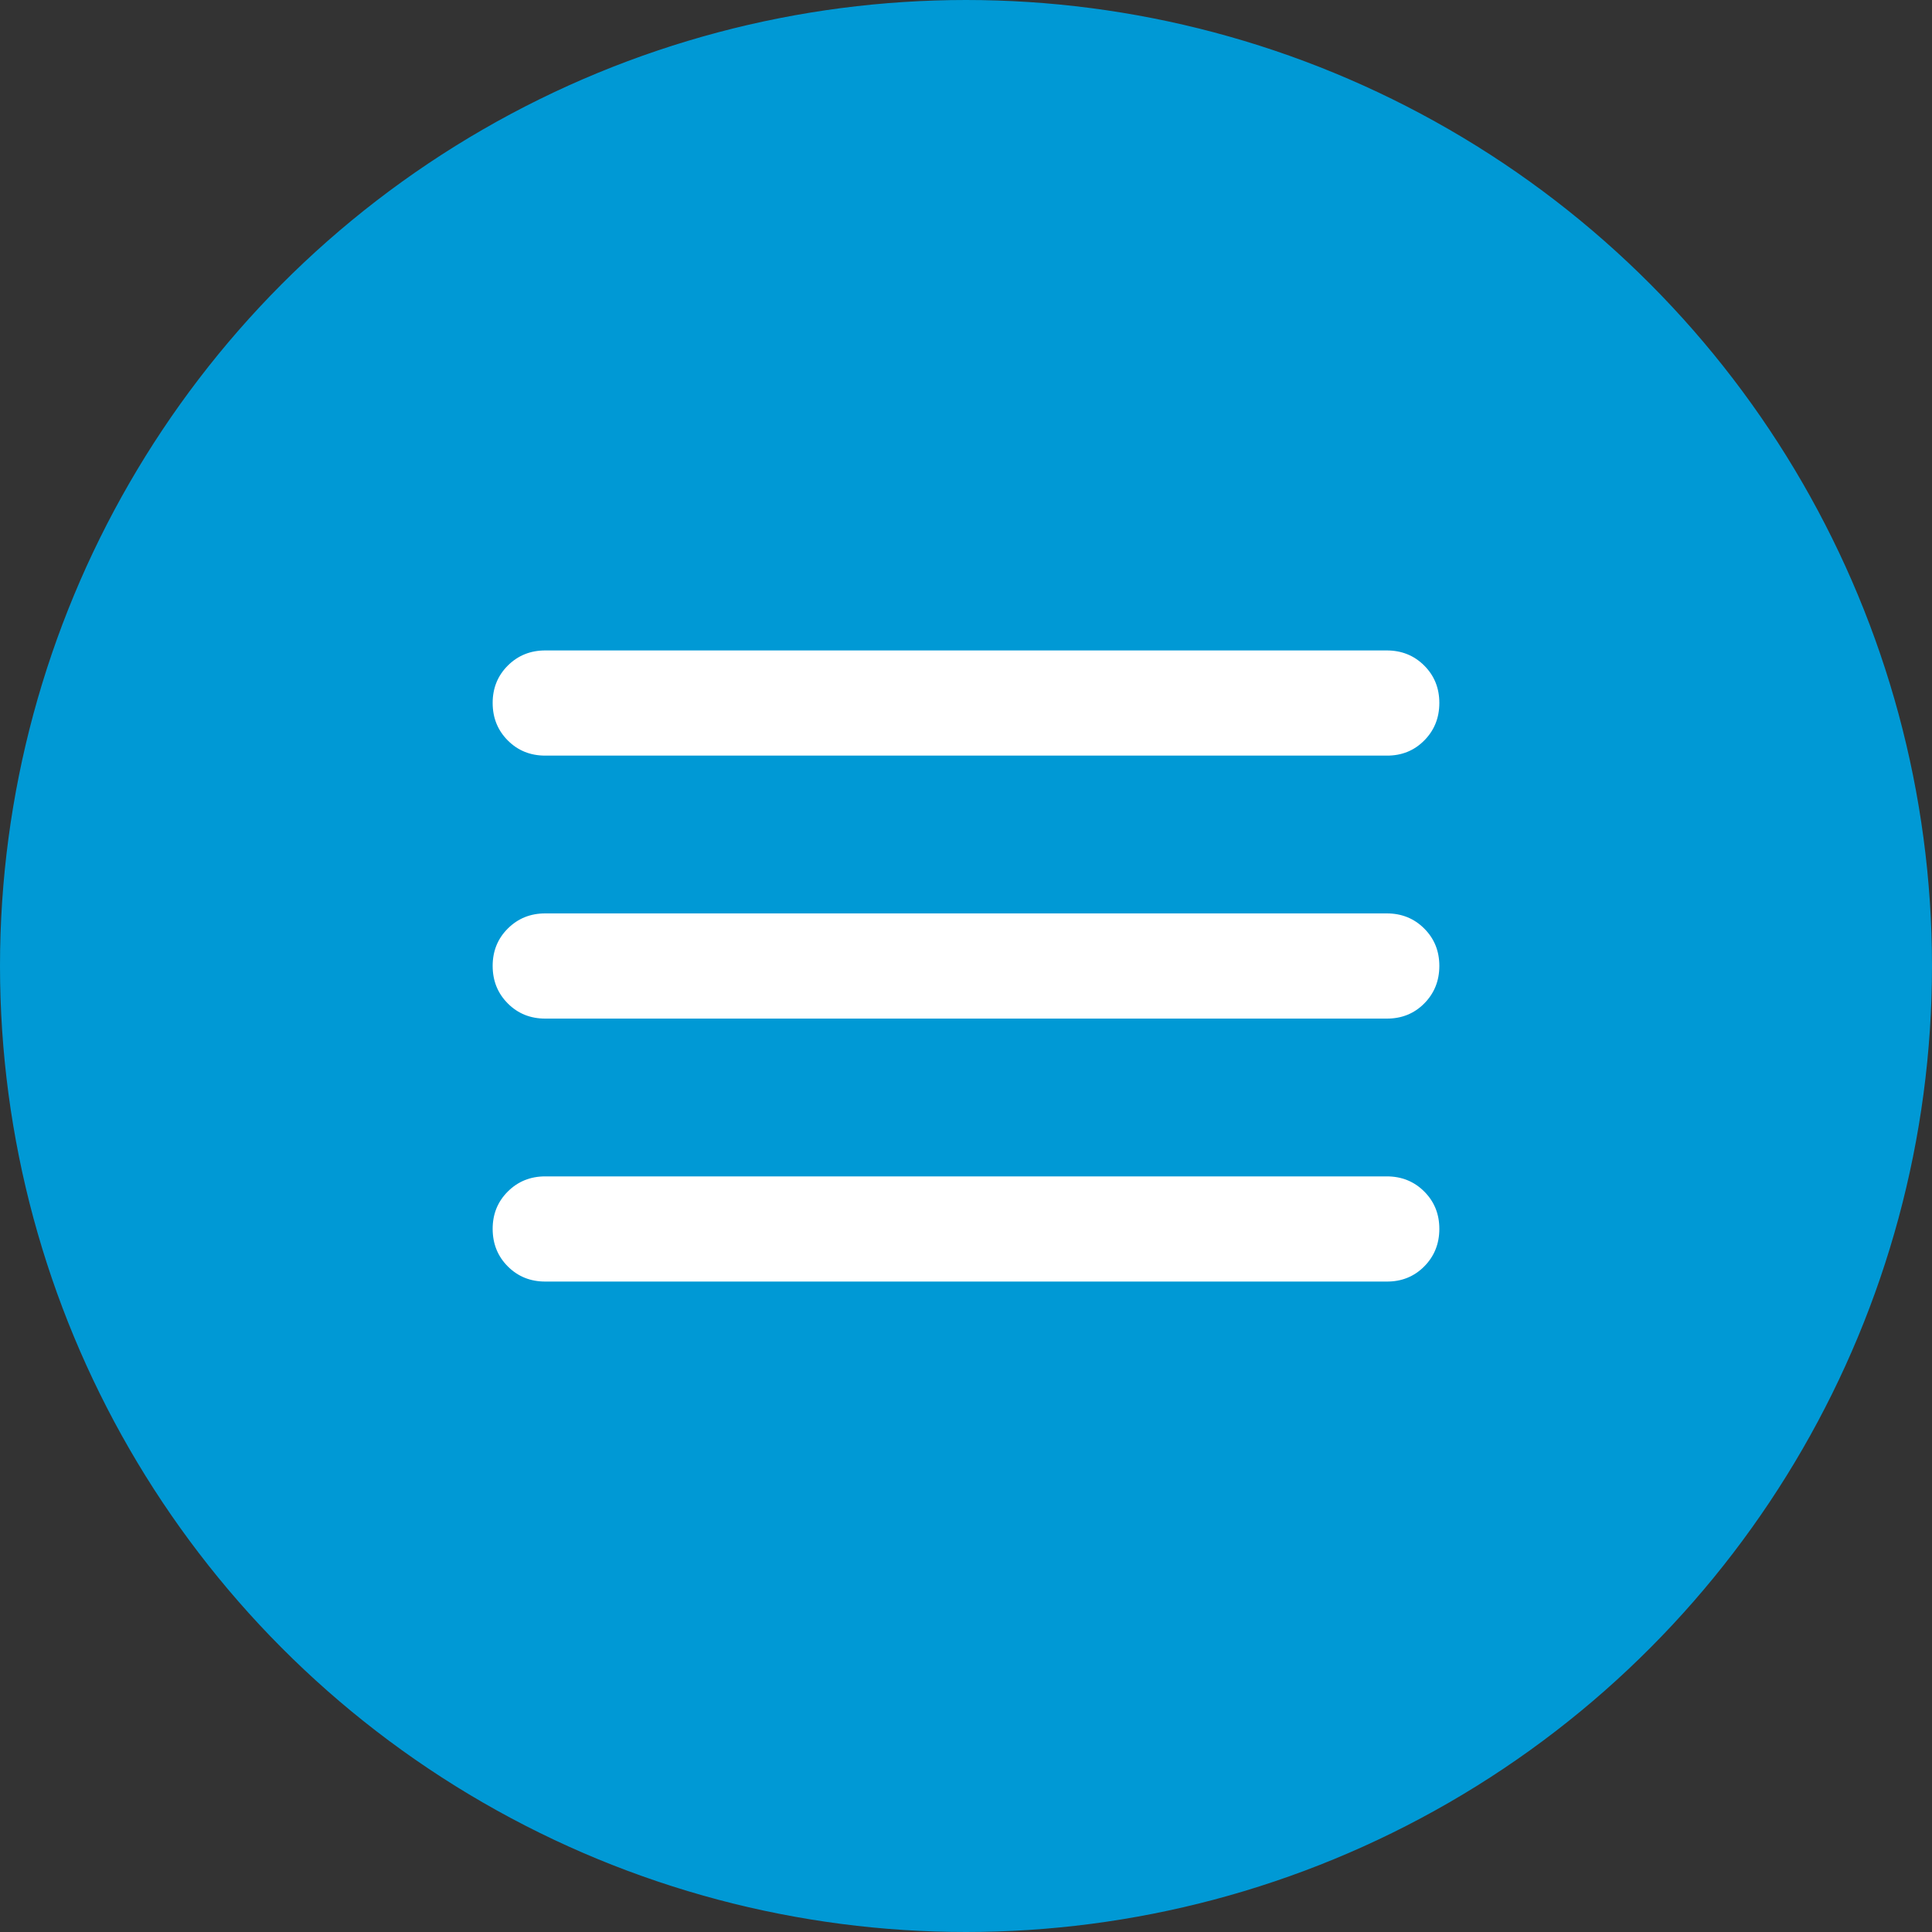 <?xml version="1.0" encoding="UTF-8"?> <svg xmlns="http://www.w3.org/2000/svg" width="75" height="75" viewBox="0 0 75 75" fill="none"><rect x="0" y="0" width="75" height="75" fill="#333333" stroke="none"/><circle cx="37.5" cy="37.5" r="37" fill="#0099D5" stroke="#0099D5"></circle><path d="M21.167 49.75C20.588 49.75 20.104 49.554 19.713 49.162C19.322 48.77 19.126 48.285 19.125 47.708C19.124 47.131 19.32 46.647 19.713 46.255C20.106 45.863 20.591 45.667 21.167 45.667H53.833C54.412 45.667 54.897 45.863 55.289 46.255C55.681 46.647 55.876 47.131 55.875 47.708C55.874 48.285 55.678 48.771 55.287 49.164C54.896 49.557 54.412 49.753 53.833 49.75H21.167ZM21.167 39.542C20.588 39.542 20.104 39.346 19.713 38.954C19.322 38.562 19.126 38.077 19.125 37.5C19.124 36.923 19.32 36.438 19.713 36.046C20.106 35.654 20.591 35.458 21.167 35.458H53.833C54.412 35.458 54.897 35.654 55.289 36.046C55.681 36.438 55.876 36.923 55.875 37.5C55.874 38.077 55.678 38.562 55.287 38.956C54.896 39.349 54.412 39.544 53.833 39.542H21.167ZM21.167 29.333C20.588 29.333 20.104 29.137 19.713 28.745C19.322 28.353 19.126 27.869 19.125 27.292C19.124 26.715 19.32 26.23 19.713 25.838C20.106 25.446 20.591 25.25 21.167 25.25H53.833C54.412 25.25 54.897 25.446 55.289 25.838C55.681 26.23 55.876 26.715 55.875 27.292C55.874 27.869 55.678 28.354 55.287 28.747C54.896 29.141 54.412 29.336 53.833 29.333H21.167Z" fill="white"></path></svg> 